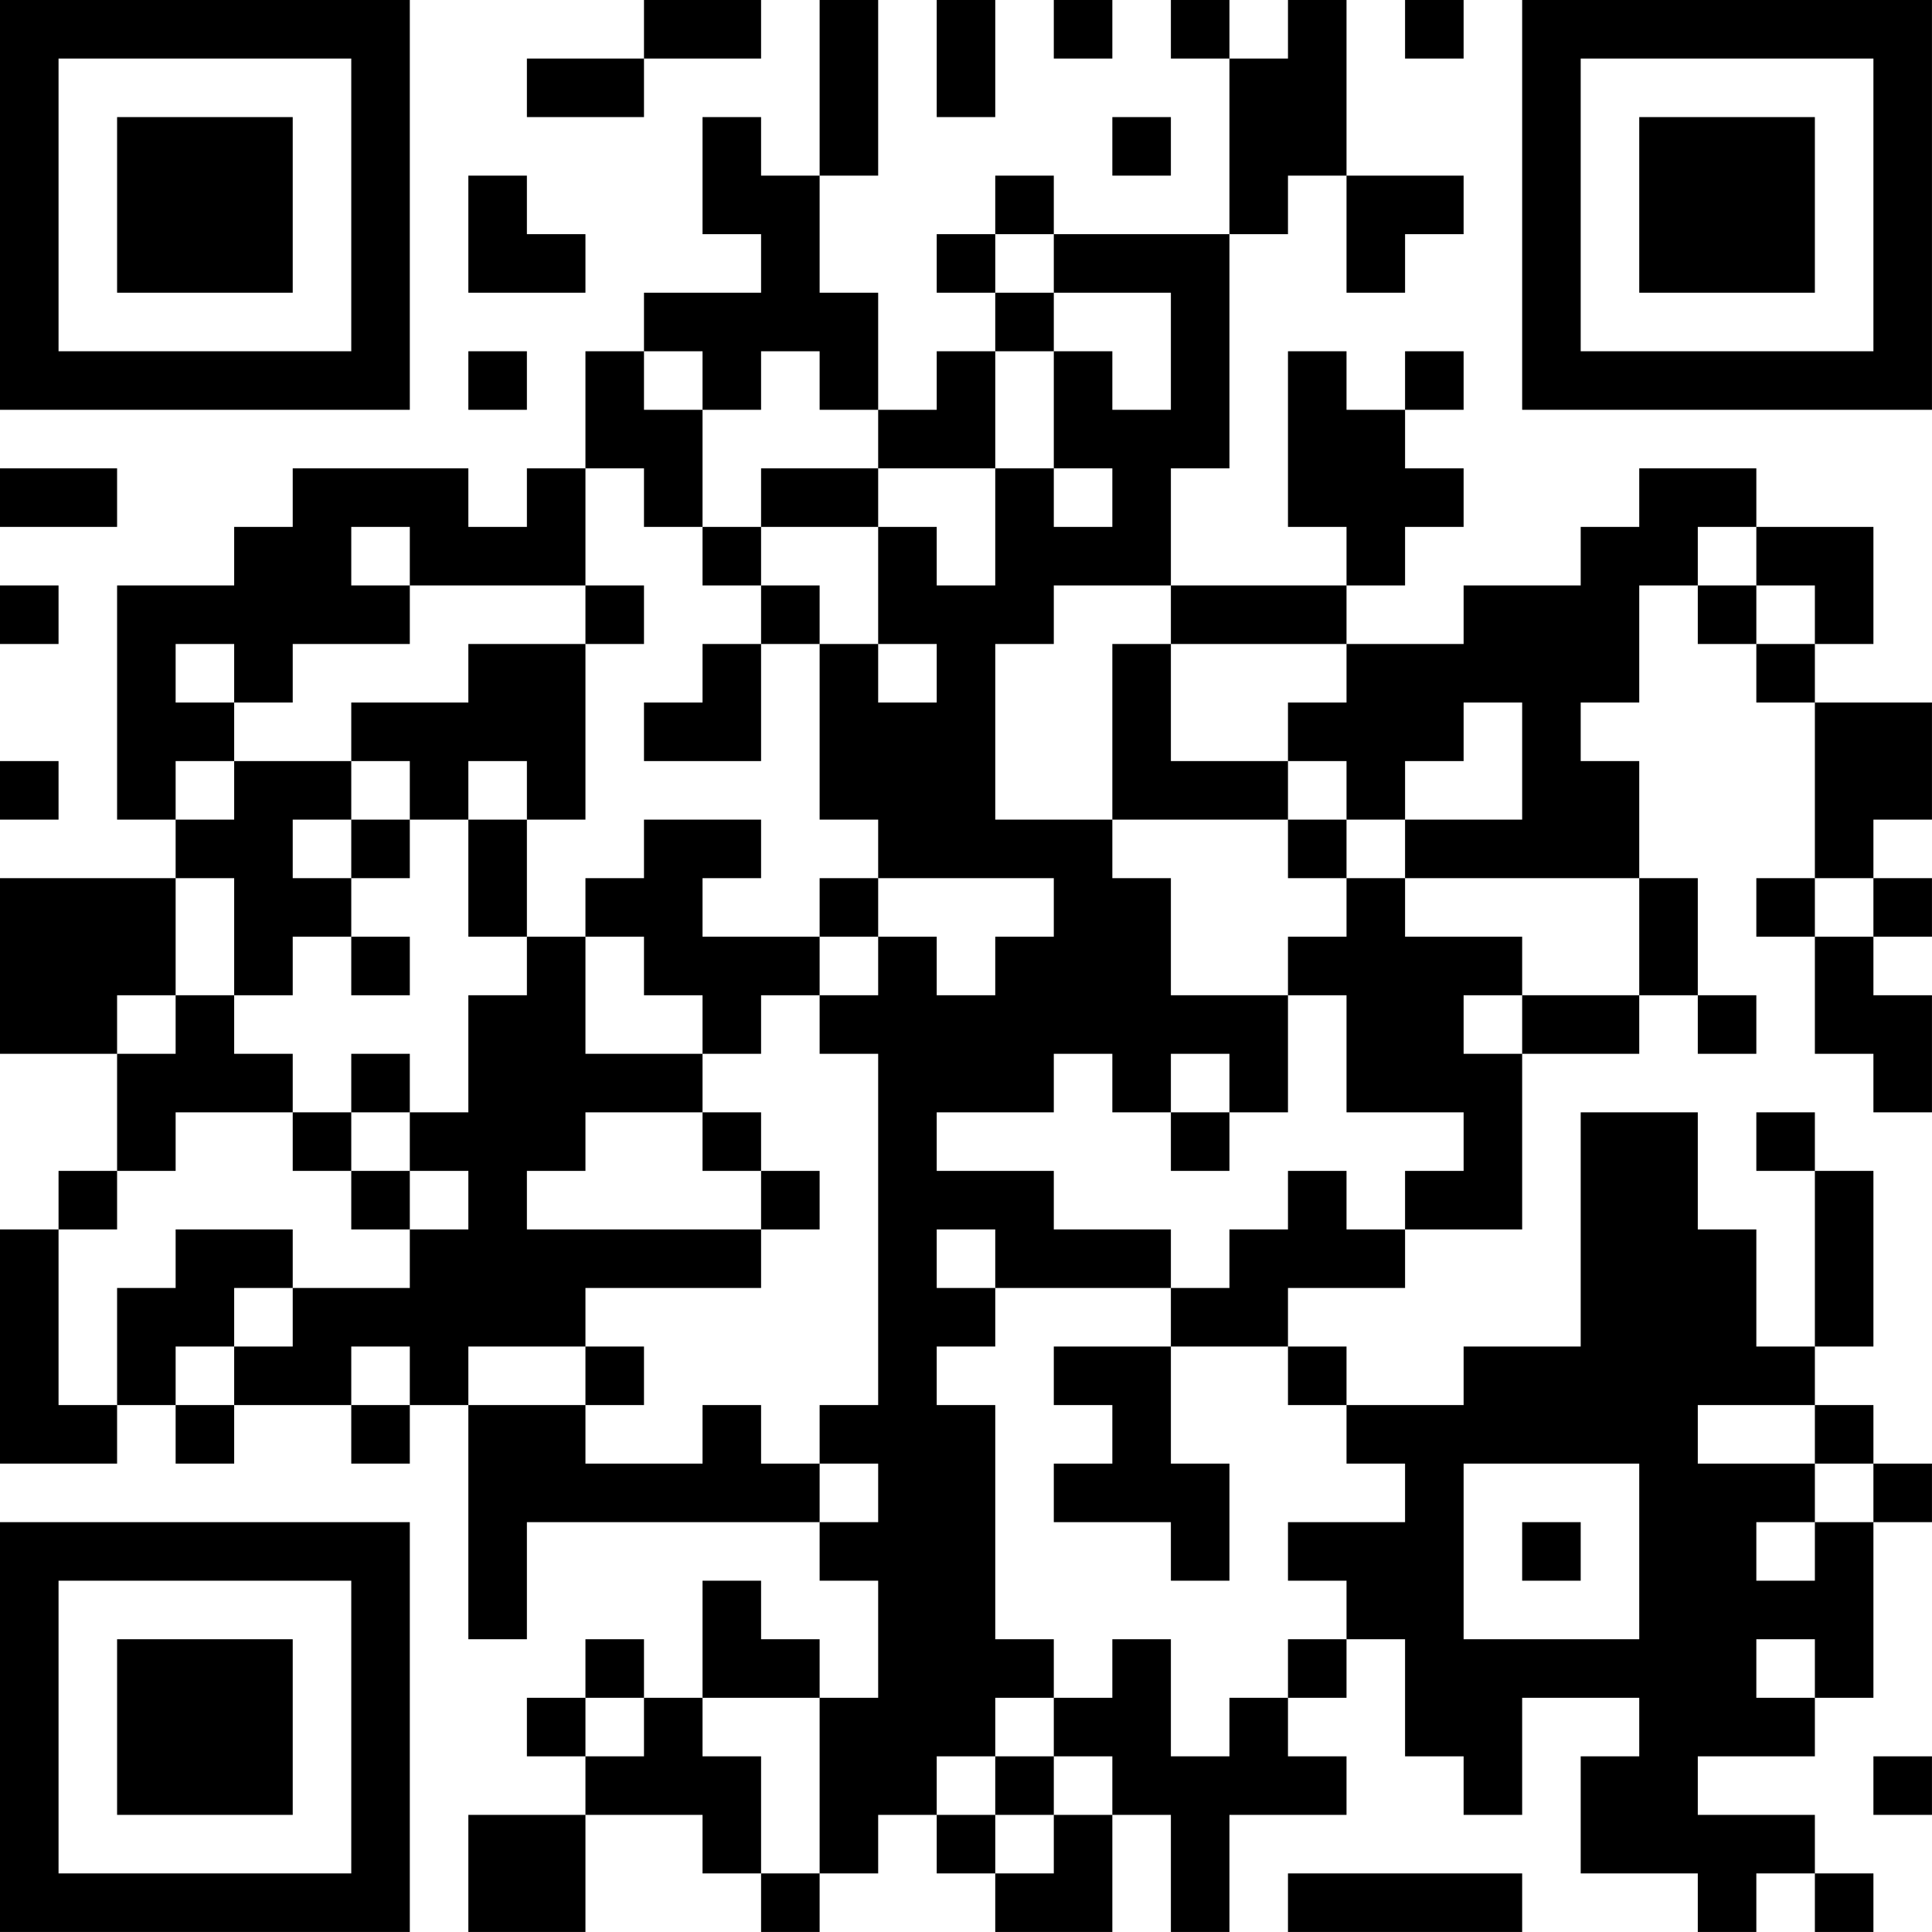 <?xml version="1.0" encoding="UTF-8"?>
<svg xmlns="http://www.w3.org/2000/svg" version="1.1" width="400" height="400" viewBox="0 0 400 400"><rect x="0" y="0" width="400" height="400" fill="#ffffff"/><g transform="scale(12.121)"><g transform="translate(0,0)"><path fill-rule="evenodd" d="M11 0L11 1L9 1L9 2L11 2L11 1L13 1L13 0ZM14 0L14 3L13 3L13 2L12 2L12 4L13 4L13 5L11 5L11 6L10 6L10 8L9 8L9 9L8 9L8 8L5 8L5 9L4 9L4 10L2 10L2 14L3 14L3 15L0 15L0 18L2 18L2 20L1 20L1 21L0 21L0 25L2 25L2 24L3 24L3 25L4 25L4 24L6 24L6 25L7 25L7 24L8 24L8 28L9 28L9 26L14 26L14 27L15 27L15 29L14 29L14 28L13 28L13 27L12 27L12 29L11 29L11 28L10 28L10 29L9 29L9 30L10 30L10 31L8 31L8 33L10 33L10 31L12 31L12 32L13 32L13 33L14 33L14 32L15 32L15 31L16 31L16 32L17 32L17 33L19 33L19 31L20 31L20 33L21 33L21 31L23 31L23 30L22 30L22 29L23 29L23 28L24 28L24 30L25 30L25 31L26 31L26 29L28 29L28 30L27 30L27 32L29 32L29 33L30 33L30 32L31 32L31 33L32 33L32 32L31 32L31 31L29 31L29 30L31 30L31 29L32 29L32 26L33 26L33 25L32 25L32 24L31 24L31 23L32 23L32 20L31 20L31 19L30 19L30 20L31 20L31 23L30 23L30 21L29 21L29 19L27 19L27 23L25 23L25 24L23 24L23 23L22 23L22 22L24 22L24 21L26 21L26 18L28 18L28 17L29 17L29 18L30 18L30 17L29 17L29 15L28 15L28 13L27 13L27 12L28 12L28 10L29 10L29 11L30 11L30 12L31 12L31 15L30 15L30 16L31 16L31 18L32 18L32 19L33 19L33 17L32 17L32 16L33 16L33 15L32 15L32 14L33 14L33 12L31 12L31 11L32 11L32 9L30 9L30 8L28 8L28 9L27 9L27 10L25 10L25 11L23 11L23 10L24 10L24 9L25 9L25 8L24 8L24 7L25 7L25 6L24 6L24 7L23 7L23 6L22 6L22 9L23 9L23 10L20 10L20 8L21 8L21 4L22 4L22 3L23 3L23 5L24 5L24 4L25 4L25 3L23 3L23 0L22 0L22 1L21 1L21 0L20 0L20 1L21 1L21 4L18 4L18 3L17 3L17 4L16 4L16 5L17 5L17 6L16 6L16 7L15 7L15 5L14 5L14 3L15 3L15 0ZM16 0L16 2L17 2L17 0ZM18 0L18 1L19 1L19 0ZM24 0L24 1L25 1L25 0ZM19 2L19 3L20 3L20 2ZM8 3L8 5L10 5L10 4L9 4L9 3ZM17 4L17 5L18 5L18 6L17 6L17 8L15 8L15 7L14 7L14 6L13 6L13 7L12 7L12 6L11 6L11 7L12 7L12 9L11 9L11 8L10 8L10 10L7 10L7 9L6 9L6 10L7 10L7 11L5 11L5 12L4 12L4 11L3 11L3 12L4 12L4 13L3 13L3 14L4 14L4 13L6 13L6 14L5 14L5 15L6 15L6 16L5 16L5 17L4 17L4 15L3 15L3 17L2 17L2 18L3 18L3 17L4 17L4 18L5 18L5 19L3 19L3 20L2 20L2 21L1 21L1 24L2 24L2 22L3 22L3 21L5 21L5 22L4 22L4 23L3 23L3 24L4 24L4 23L5 23L5 22L7 22L7 21L8 21L8 20L7 20L7 19L8 19L8 17L9 17L9 16L10 16L10 18L12 18L12 19L10 19L10 20L9 20L9 21L13 21L13 22L10 22L10 23L8 23L8 24L10 24L10 25L12 25L12 24L13 24L13 25L14 25L14 26L15 26L15 25L14 25L14 24L15 24L15 18L14 18L14 17L15 17L15 16L16 16L16 17L17 17L17 16L18 16L18 15L15 15L15 14L14 14L14 11L15 11L15 12L16 12L16 11L15 11L15 9L16 9L16 10L17 10L17 8L18 8L18 9L19 9L19 8L18 8L18 6L19 6L19 7L20 7L20 5L18 5L18 4ZM8 6L8 7L9 7L9 6ZM0 8L0 9L2 9L2 8ZM13 8L13 9L12 9L12 10L13 10L13 11L12 11L12 12L11 12L11 13L13 13L13 11L14 11L14 10L13 10L13 9L15 9L15 8ZM29 9L29 10L30 10L30 11L31 11L31 10L30 10L30 9ZM0 10L0 11L1 11L1 10ZM10 10L10 11L8 11L8 12L6 12L6 13L7 13L7 14L6 14L6 15L7 15L7 14L8 14L8 16L9 16L9 14L10 14L10 11L11 11L11 10ZM18 10L18 11L17 11L17 14L19 14L19 15L20 15L20 17L22 17L22 19L21 19L21 18L20 18L20 19L19 19L19 18L18 18L18 19L16 19L16 20L18 20L18 21L20 21L20 22L17 22L17 21L16 21L16 22L17 22L17 23L16 23L16 24L17 24L17 28L18 28L18 29L17 29L17 30L16 30L16 31L17 31L17 32L18 32L18 31L19 31L19 30L18 30L18 29L19 29L19 28L20 28L20 30L21 30L21 29L22 29L22 28L23 28L23 27L22 27L22 26L24 26L24 25L23 25L23 24L22 24L22 23L20 23L20 22L21 22L21 21L22 21L22 20L23 20L23 21L24 21L24 20L25 20L25 19L23 19L23 17L22 17L22 16L23 16L23 15L24 15L24 16L26 16L26 17L25 17L25 18L26 18L26 17L28 17L28 15L24 15L24 14L26 14L26 12L25 12L25 13L24 13L24 14L23 14L23 13L22 13L22 12L23 12L23 11L20 11L20 10ZM19 11L19 14L22 14L22 15L23 15L23 14L22 14L22 13L20 13L20 11ZM0 13L0 14L1 14L1 13ZM8 13L8 14L9 14L9 13ZM11 14L11 15L10 15L10 16L11 16L11 17L12 17L12 18L13 18L13 17L14 17L14 16L15 16L15 15L14 15L14 16L12 16L12 15L13 15L13 14ZM31 15L31 16L32 16L32 15ZM6 16L6 17L7 17L7 16ZM6 18L6 19L5 19L5 20L6 20L6 21L7 21L7 20L6 20L6 19L7 19L7 18ZM12 19L12 20L13 20L13 21L14 21L14 20L13 20L13 19ZM20 19L20 20L21 20L21 19ZM6 23L6 24L7 24L7 23ZM10 23L10 24L11 24L11 23ZM18 23L18 24L19 24L19 25L18 25L18 26L20 26L20 27L21 27L21 25L20 25L20 23ZM29 24L29 25L31 25L31 26L30 26L30 27L31 27L31 26L32 26L32 25L31 25L31 24ZM25 25L25 28L28 28L28 25ZM26 26L26 27L27 27L27 26ZM30 28L30 29L31 29L31 28ZM10 29L10 30L11 30L11 29ZM12 29L12 30L13 30L13 32L14 32L14 29ZM17 30L17 31L18 31L18 30ZM32 30L32 31L33 31L33 30ZM22 32L22 33L26 33L26 32ZM0 0L0 7L7 7L7 0ZM1 1L1 6L6 6L6 1ZM2 2L2 5L5 5L5 2ZM26 0L26 7L33 7L33 0ZM27 1L27 6L32 6L32 1ZM28 2L28 5L31 5L31 2ZM0 26L0 33L7 33L7 26ZM1 27L1 32L6 32L6 27ZM2 28L2 31L5 31L5 28Z" fill="#000000"/></g></g></svg>
